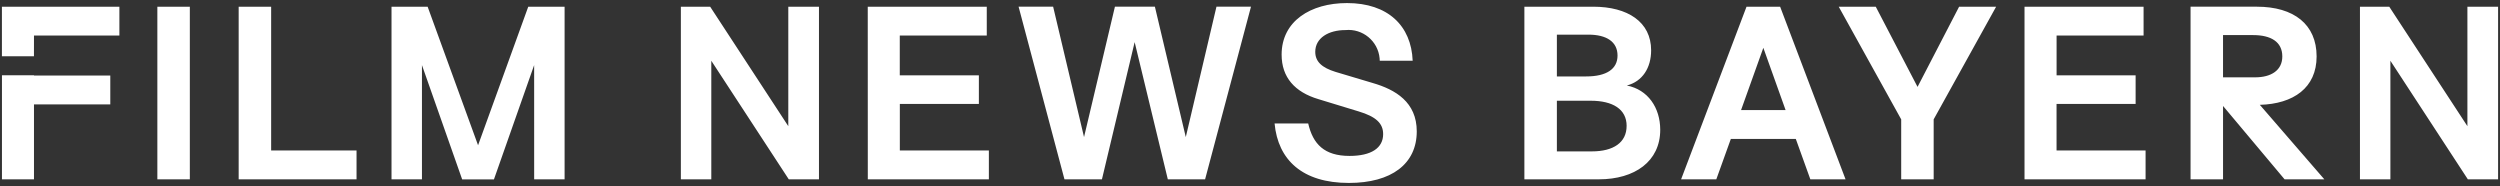 <?xml version="1.0" encoding="UTF-8"?>
<!-- Generator: Adobe Illustrator 27.3.1, SVG Export Plug-In . SVG Version: 6.00 Build 0)  -->
<svg xmlns="http://www.w3.org/2000/svg" xmlns:xlink="http://www.w3.org/1999/xlink" version="1.1" id="FFF_Bayern" x="0px" y="0px" viewBox="0 0 672 50" style="enable-background:new 0 0 672 50;" xml:space="preserve">
<rect x="0" y="0" width="672" height="50" fill="#333333" stroke="none"/>
<style type="text/css">
	.st0{fill:#FFFFFF;}
</style>
<path id="Film_News_Bayern" class="st0" d="M671.484,48.202V1.802h-8.246v32.113L642.232,1.802  h-7.876v46.4h8.181V16.332l20.819,31.87L671.484,48.202z M624.78,48.202  l-17.34-20.025c9.036-0.243,15.264-4.581,15.264-13.006  c0-8.608-6.106-13.372-16.057-13.372H588.821v46.402h8.732V28.483l16.545,19.719  L624.78,48.202z M606.159,20.789h-8.608V9.434h8.119c4.7,0,7.815,1.77,7.815,5.738  C613.485,18.896,610.495,20.789,606.159,20.789 M544.19,48.202h32.542V40.449h-23.932  V27.934h21.255V20.242h-21.245V9.557h23.383V1.802h-32.003V48.202z M519.77,32.085  l16.791-30.283h-9.951L515.436,23.355L504.204,1.802h-9.953l16.791,30.283v16.117  h8.73L519.77,32.085z M496.083,48.202L478.499,1.802h-9.034l-17.583,46.4h9.464  l3.906-10.86h17.461l3.908,10.86H496.083z M479.966,29.581h-11.966l5.985-16.728  L479.966,29.581z M437.29,22.987c4.213-1.098,6.534-4.762,6.534-9.462  c0-7.63-6.289-11.723-15.568-11.723h-18.502v46.4h20.025  c9.653,0,16.491-4.827,16.491-13.31c0-5.923-3.298-10.806-8.976-11.906   M434.792,14.928c0,3.604-2.93,5.617-8.425,5.617h-7.878V9.311h8.487  c4.827,0,7.815,1.892,7.815,5.617 M437.233,33.855  c0,4.457-3.542,6.838-9.342,6.838h-9.402V27.077h9.096  c5.923,0,9.653,2.26,9.653,6.777 M353.539,13.945c0-3.725,3.542-5.86,8.119-5.86  c4.621-0.449,8.731,2.933,9.18,7.554c0.022,0.23,0.035,0.461,0.039,0.692  h8.849c-0.366-9.402-6.655-15.506-17.644-15.506  c-9.83,0-17.583,4.883-17.583,13.859c0,6.106,3.542,10.074,9.891,11.966  l10.806,3.296c4.702,1.408,6.594,3.236,6.594,6.106  c0,3.725-3.176,5.86-9.036,5.86c-6.777,0-9.83-3.176-11.111-8.732h-9.036  c0.915,9.83,7.509,15.996,19.964,15.996c11.477,0,18.255-5.128,18.255-13.861  c0-7.876-5.738-11.234-11.843-13.004l-10.011-2.991  c-3.542-1.1-5.43-2.687-5.43-5.372 M323.931,48.198l12.332-46.4h-9.279  l-8.246,35.046l-8.304-35.046h-10.745l-8.302,35.046l-8.304-35.046h-9.287  l12.332,46.4h10.074l8.793-36.876l8.913,36.876H323.931z M233.266,48.198h32.542V40.449  h-23.932V27.934h21.245V20.242H241.86V9.557h23.383V1.802h-31.991L233.266,48.198z   M212.021,48.198h8.119V1.802h-8.246v32.113L190.892,1.802h-7.875v46.4h8.181  V16.332L212.021,48.198z M143.582,48.198h8.181V1.802h-9.768L128.503,39.044  L114.948,1.802h-9.708v46.4h8.181V17.503l10.806,30.71h8.547l10.806-30.71  L143.582,48.198z M64.154,48.198h31.685V40.449H72.884V1.802h-8.73V48.198z   M42.297,48.198h8.73V1.802h-8.73V48.198z M9.134,9.557h22.957V1.802H0.516V15.131  H9.124L9.134,9.557z M0.526,20.232v27.971h8.608V28.055h20.513v-7.755H9.134v-0.07  L0.526,20.232z"></path>
</svg>

